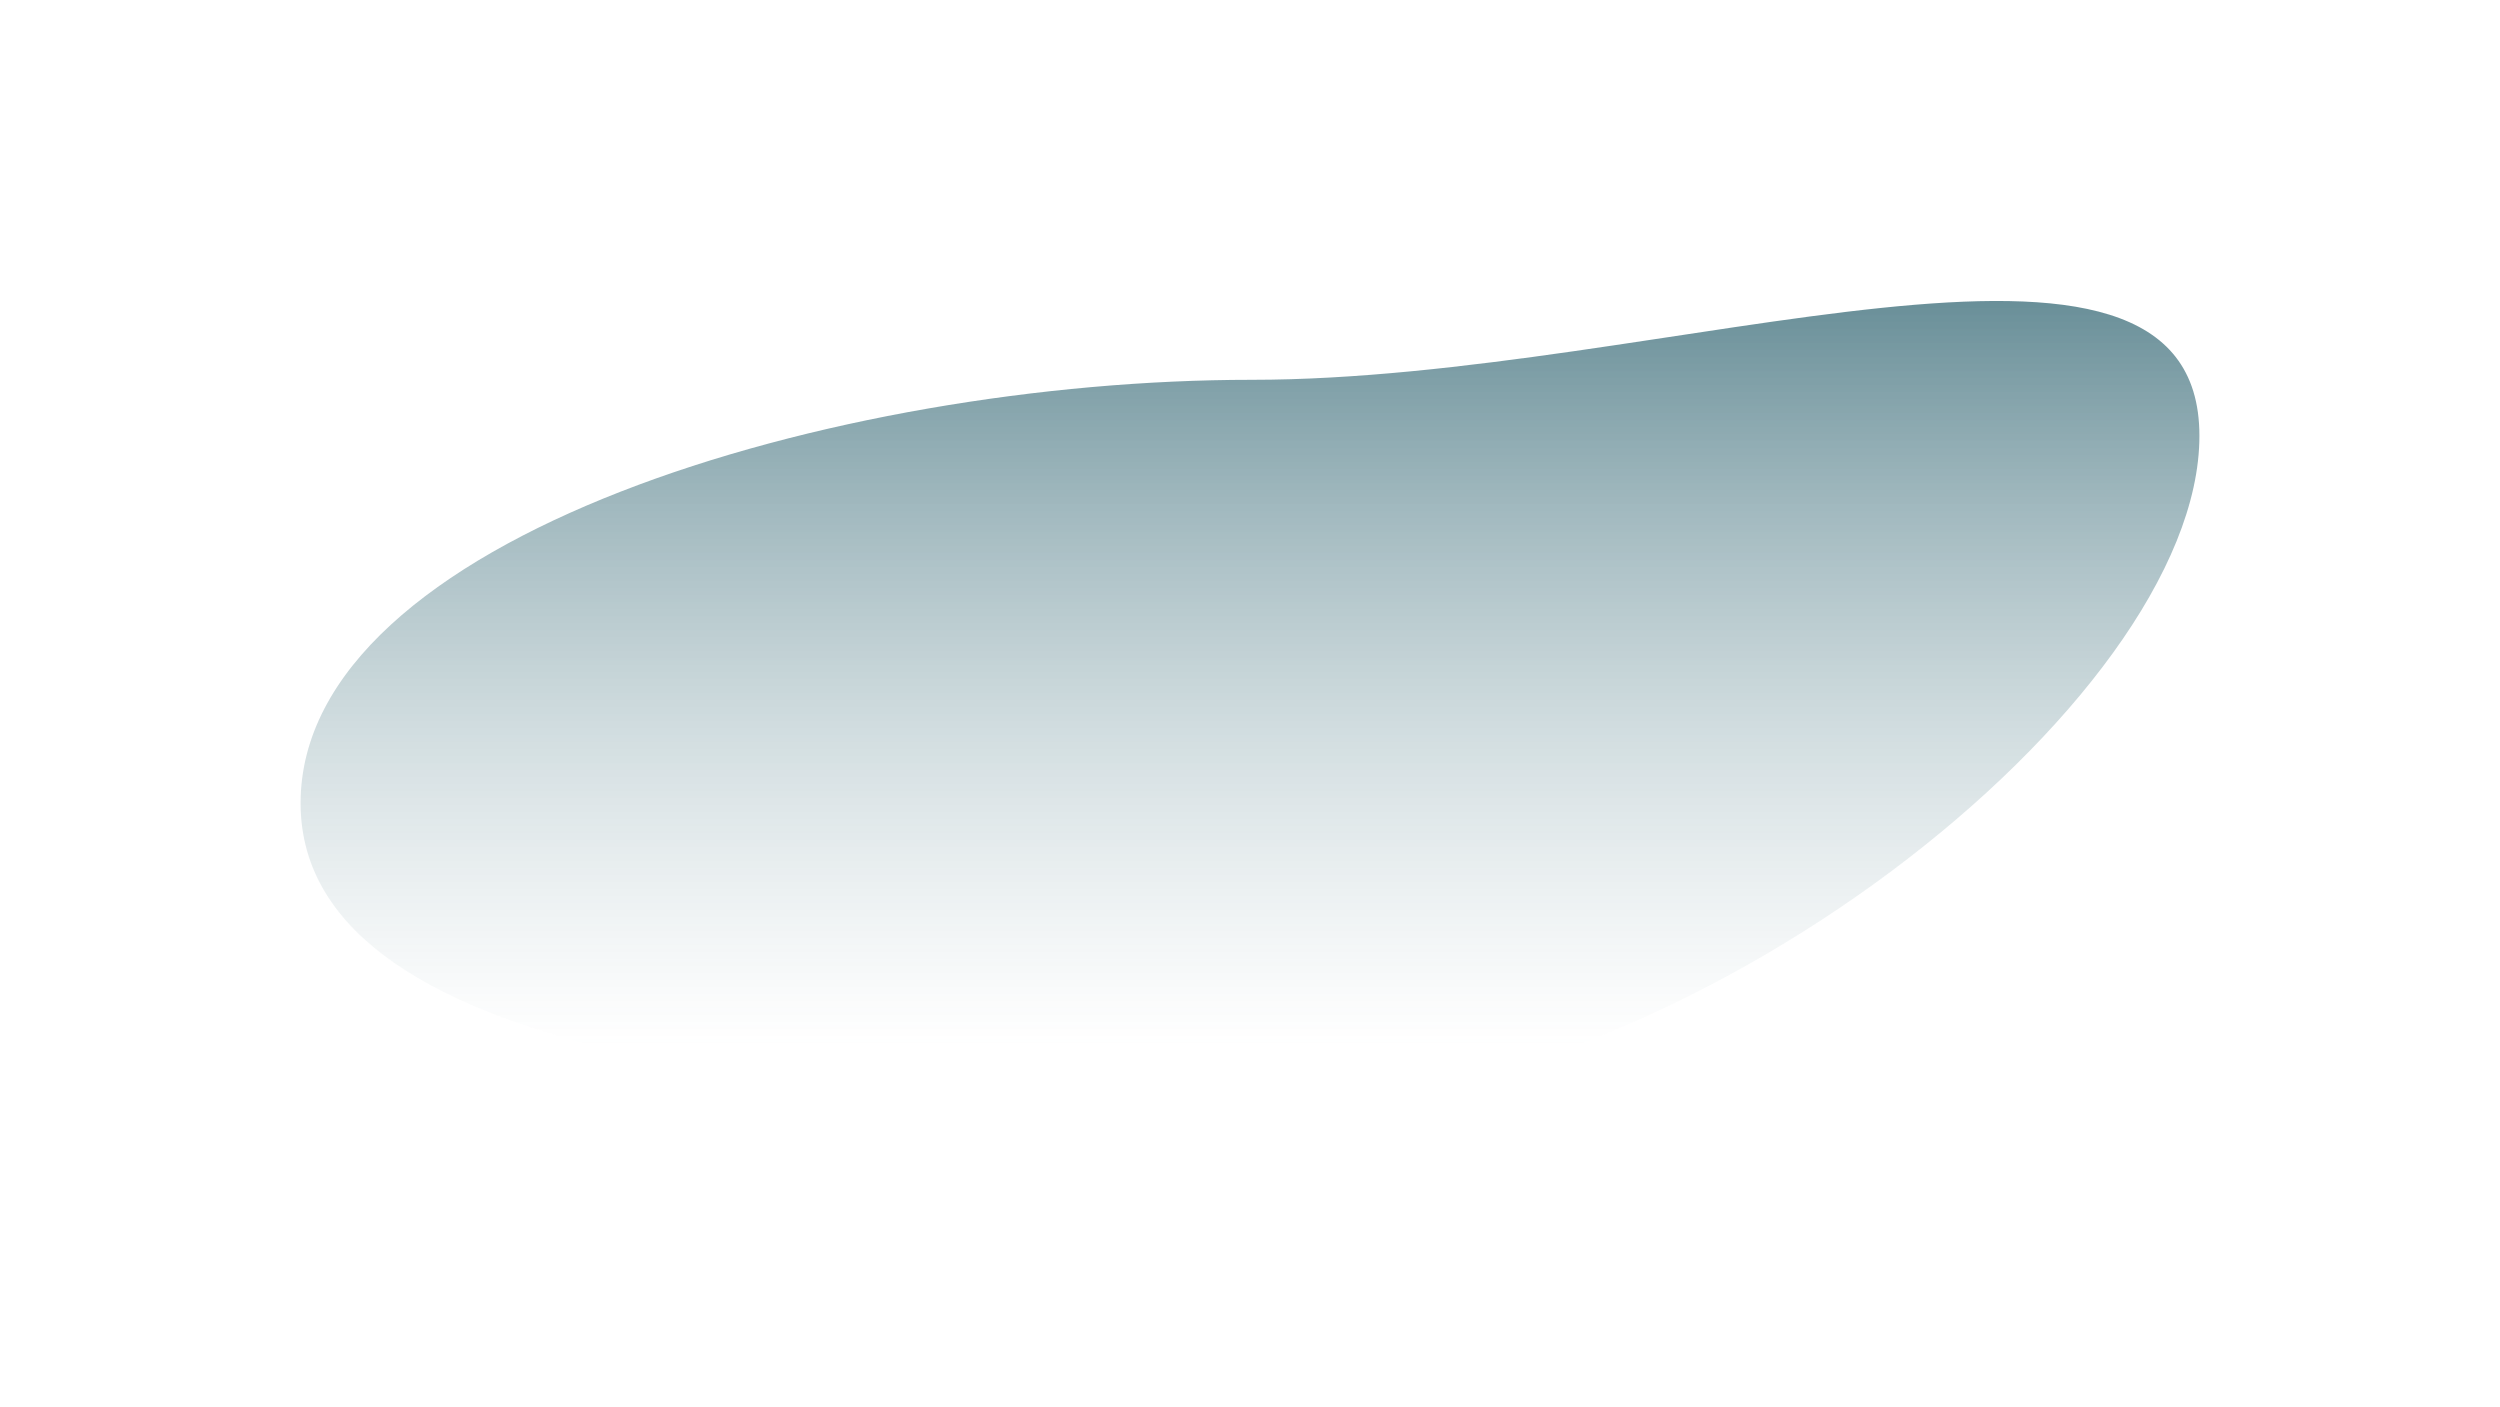 <?xml version="1.0" encoding="UTF-8"?> <svg xmlns="http://www.w3.org/2000/svg" width="5822" height="3277" viewBox="0 0 5822 3277" fill="none"> <g filter="url(#filter0_f)"> <g filter="url(#filter1_f)"> <path d="M5122 1015C5122 1635.22 3929.84 2576.5 2965 2576.5C2000.16 2576.5 700 2490.72 700 1870.5C700 1250.29 1949.66 884.5 2914.5 884.5C3879.34 884.5 5122 394.785 5122 1015Z" fill="url(#paint0_linear)"></path> </g> </g> <defs> <filter id="filter0_f" x="0" y="0.913" width="5822" height="3275.59" filterUnits="userSpaceOnUse" color-interpolation-filters="sRGB"> <feFlood flood-opacity="0" result="BackgroundImageFix"></feFlood> <feBlend mode="normal" in="SourceGraphic" in2="BackgroundImageFix" result="shape"></feBlend> <feGaussianBlur stdDeviation="350" result="effect1_foregroundBlur"></feGaussianBlur> </filter> <filter id="filter1_f" x="500" y="500.913" width="4822" height="2275.59" filterUnits="userSpaceOnUse" color-interpolation-filters="sRGB"> <feFlood flood-opacity="0" result="BackgroundImageFix"></feFlood> <feBlend mode="normal" in="SourceGraphic" in2="BackgroundImageFix" result="shape"></feBlend> <feGaussianBlur stdDeviation="100" result="effect1_foregroundBlur"></feGaussianBlur> </filter> <linearGradient id="paint0_linear" x1="2390" y1="187" x2="2390" y2="2433" gradientUnits="userSpaceOnUse"> <stop stop-color="#215967"></stop> <stop offset="1" stop-color="white" stop-opacity="0.46"></stop> </linearGradient> </defs> </svg> 